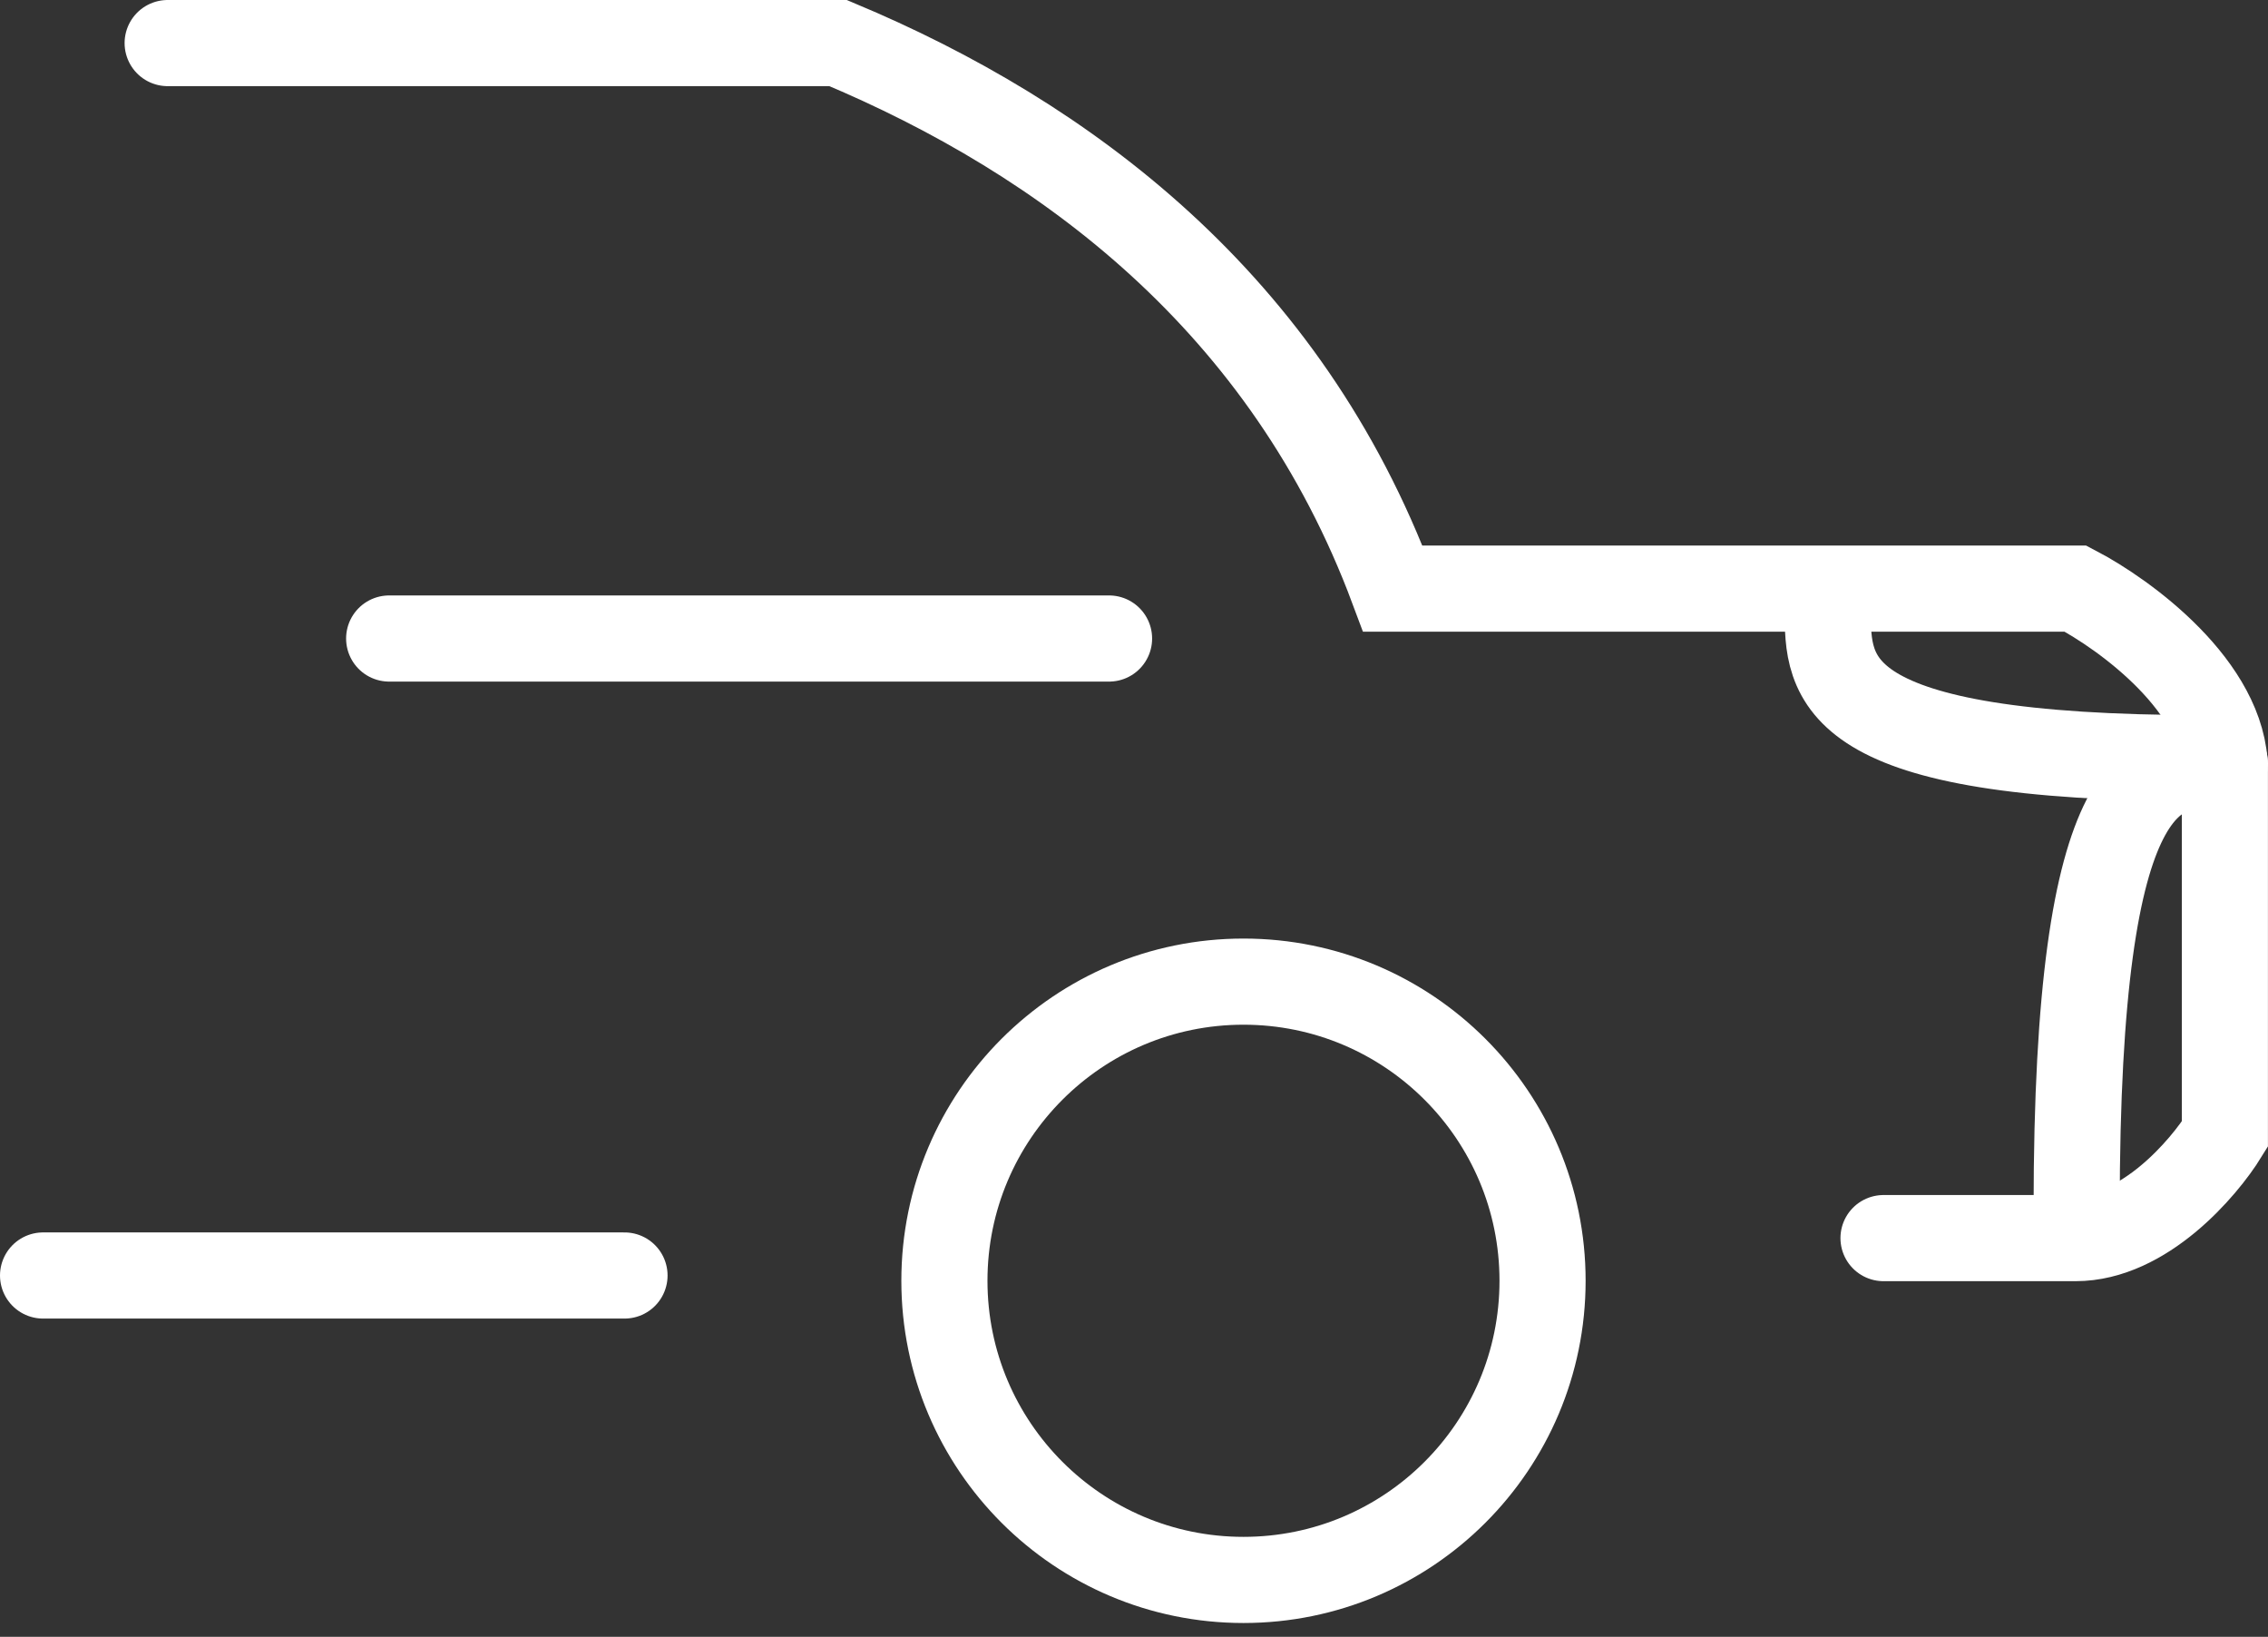 <svg width="158" height="114" viewBox="0 0 158 114" fill="none" xmlns="http://www.w3.org/2000/svg">
<rect x="0" y="0" width="158" height="114" fill="#333333" stroke="none"/>
<path d="M11.68 3C19.878 3 58.388 3 58.388 3C74.242 9.634 89.6 21.094 97.031 40.997H144.592C148.06 42.806 154.996 47.872 154.996 53.662C154.996 59.452 154.996 72.962 154.996 78.994C153.509 81.406 149.348 86.231 144.592 86.231C139.836 86.231 133.692 86.231 131.215 86.231" stroke="white" stroke-width="6" stroke-linecap="round"/>
<circle cx="86.627" cy="89.203" r="20.835" stroke="white" stroke-width="6"/>
<path d="M43.506 88.835L3 88.835" stroke="white" stroke-width="6" stroke-linecap="round"/>
<path d="M77.262 44.471L27.111 44.471" stroke="white" stroke-width="6" stroke-linecap="round"/>
<path d="M127.33 42.476C127.33 47.272 127.33 52.806 153.524 52.806" stroke="white" stroke-width="6" stroke-linecap="round"/>
<path d="M155 53.175C150.204 53.175 144.67 53.175 144.67 84.165" stroke="white" stroke-width="6" stroke-linecap="round"/>
</svg>
